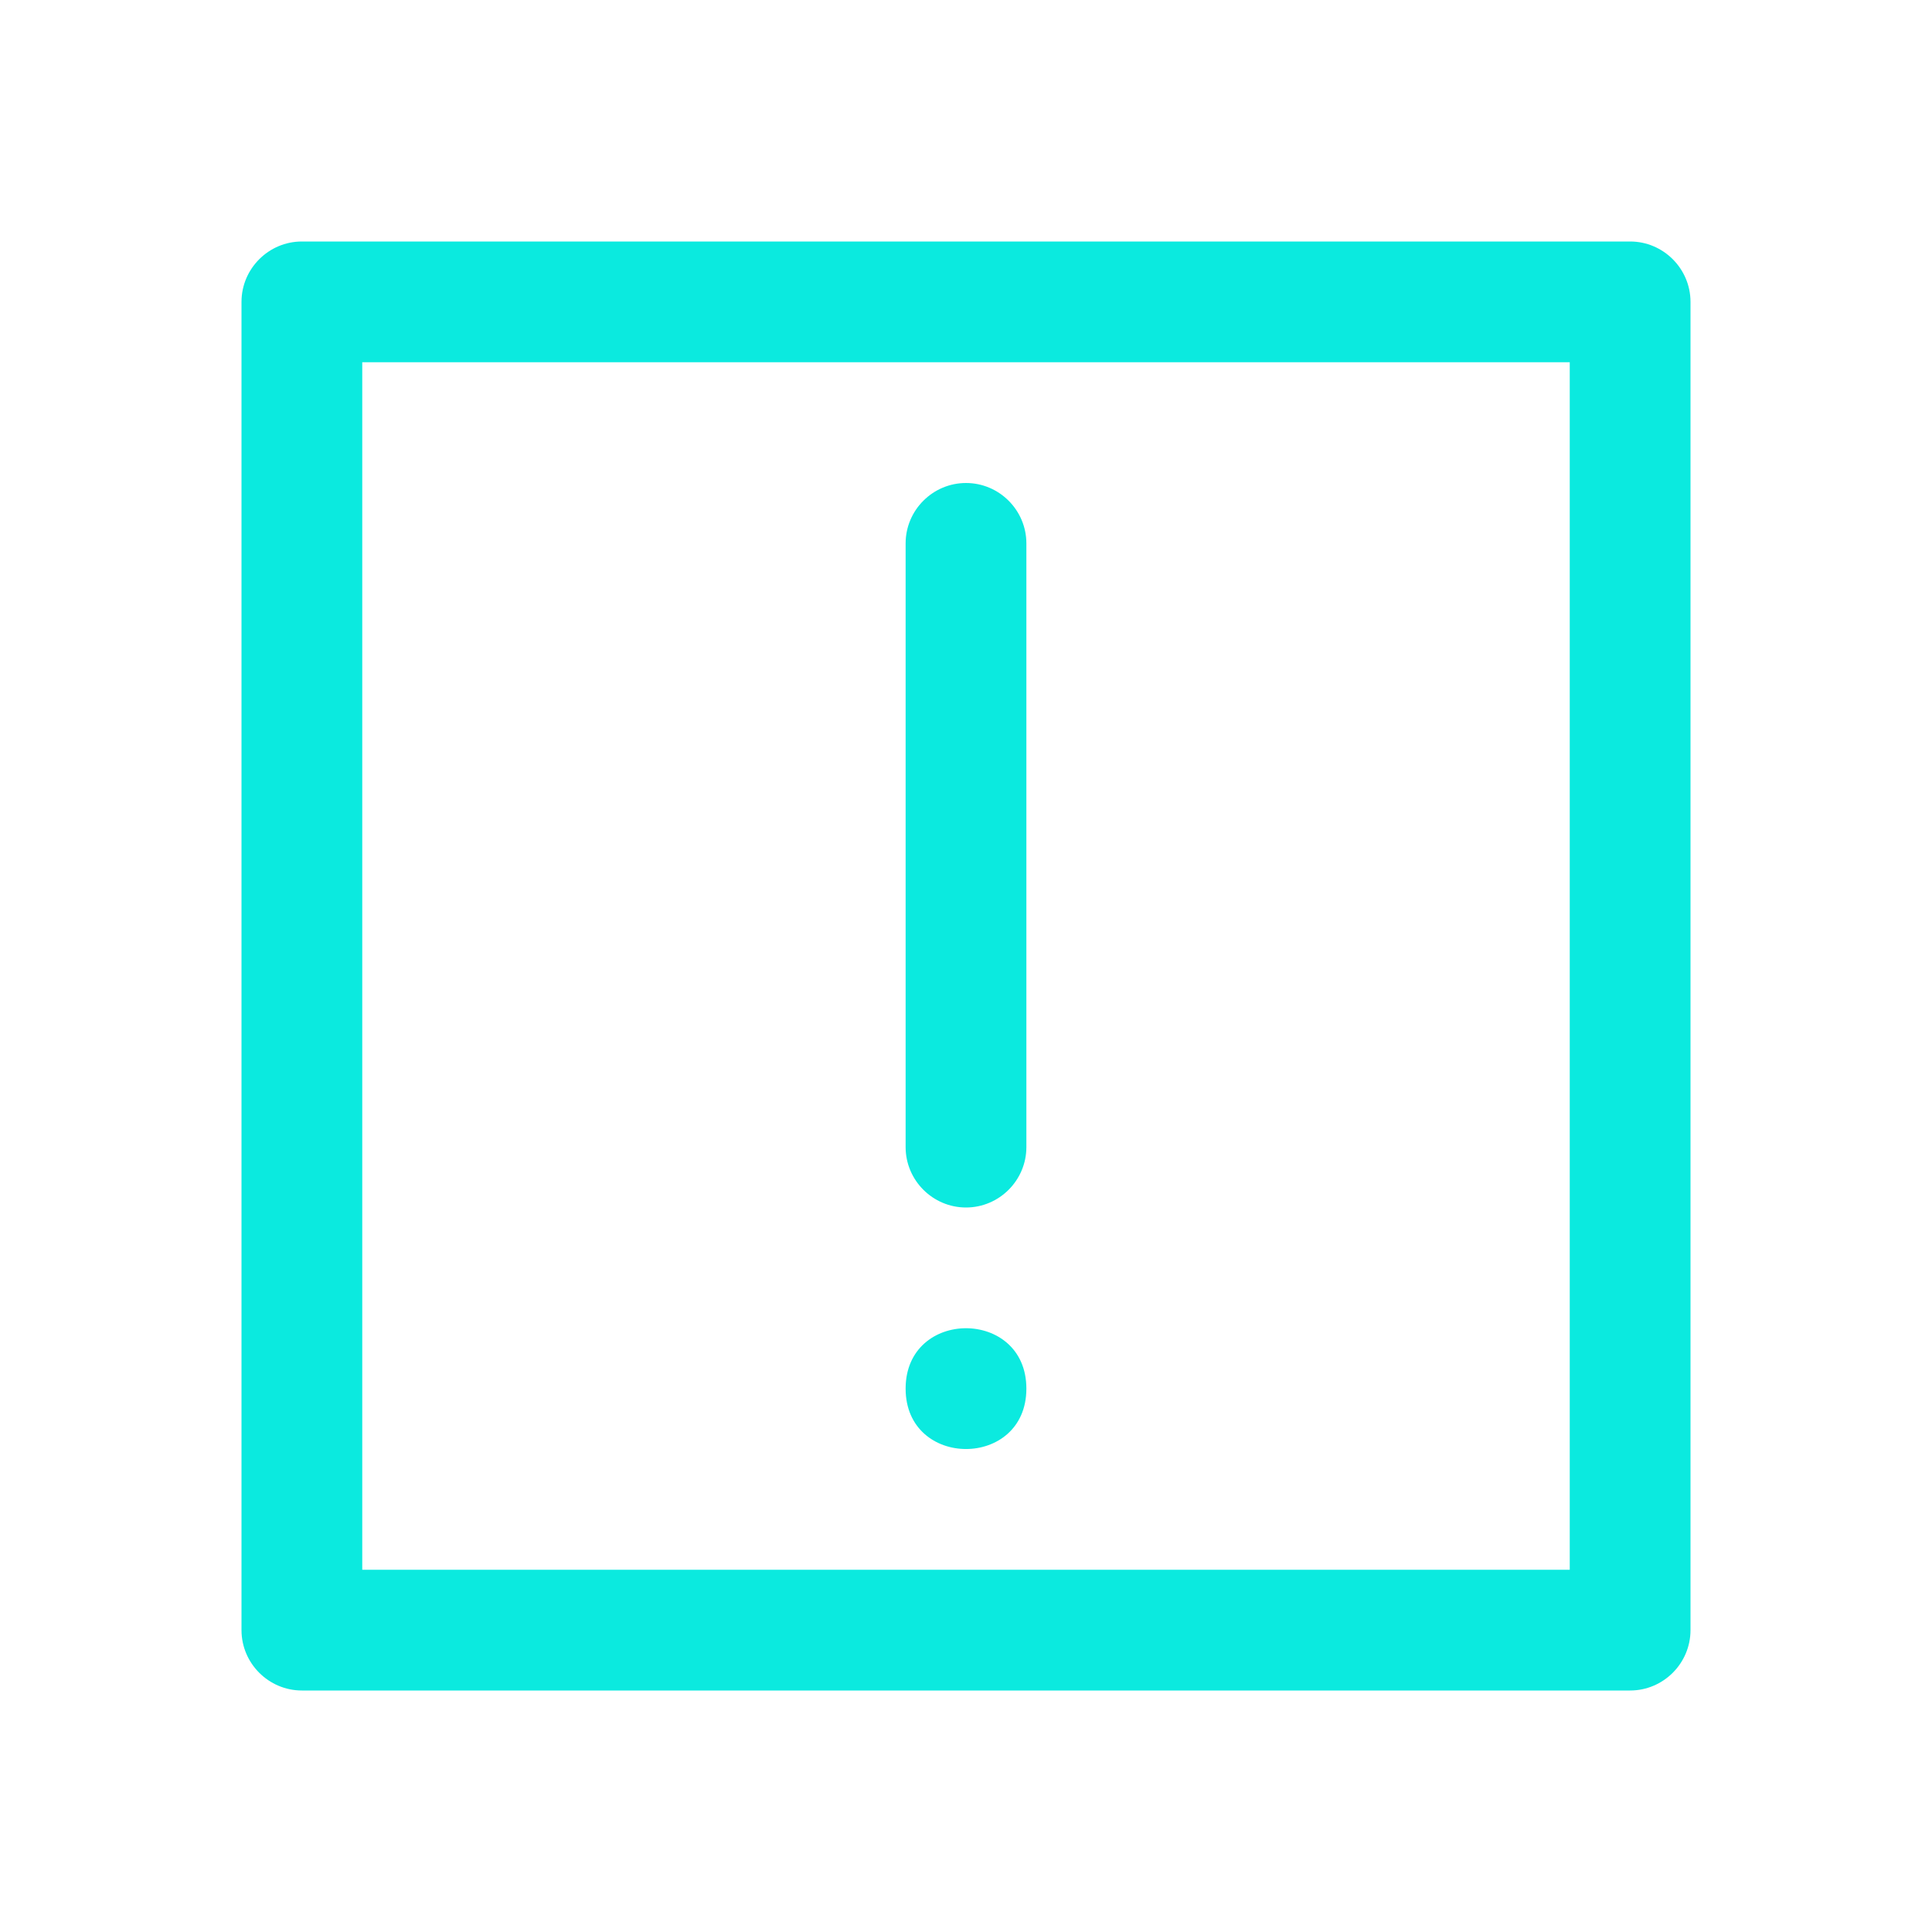 <?xml version="1.0" encoding="UTF-8"?> <svg xmlns="http://www.w3.org/2000/svg" viewBox="0 0 100 100" fill-rule="evenodd"><path d="m53.125 71.875c0 4.168-6.25 4.168-6.25 0s6.25-4.168 6.25 0z" fill="#0beadf"></path><path d="m50 25c-1.719 0-3.125 1.406-3.125 3.125v31.25c0 1.719 1.406 3.125 3.125 3.125s3.125-1.406 3.125-3.125v-31.25c0-1.719-1.406-3.125-3.125-3.125z" fill="#0beadf"></path><path d="m15.625 87.5h68.75c1.719 0 3.125-1.406 3.125-3.125v-68.75c0-1.719-1.406-3.125-3.125-3.125h-68.75c-1.719 0-3.125 1.406-3.125 3.125v68.75c0 1.719 1.406 3.125 3.125 3.125zm3.125-68.75h62.5v62.5h-62.5z" fill="#0beadf"></path></svg> 